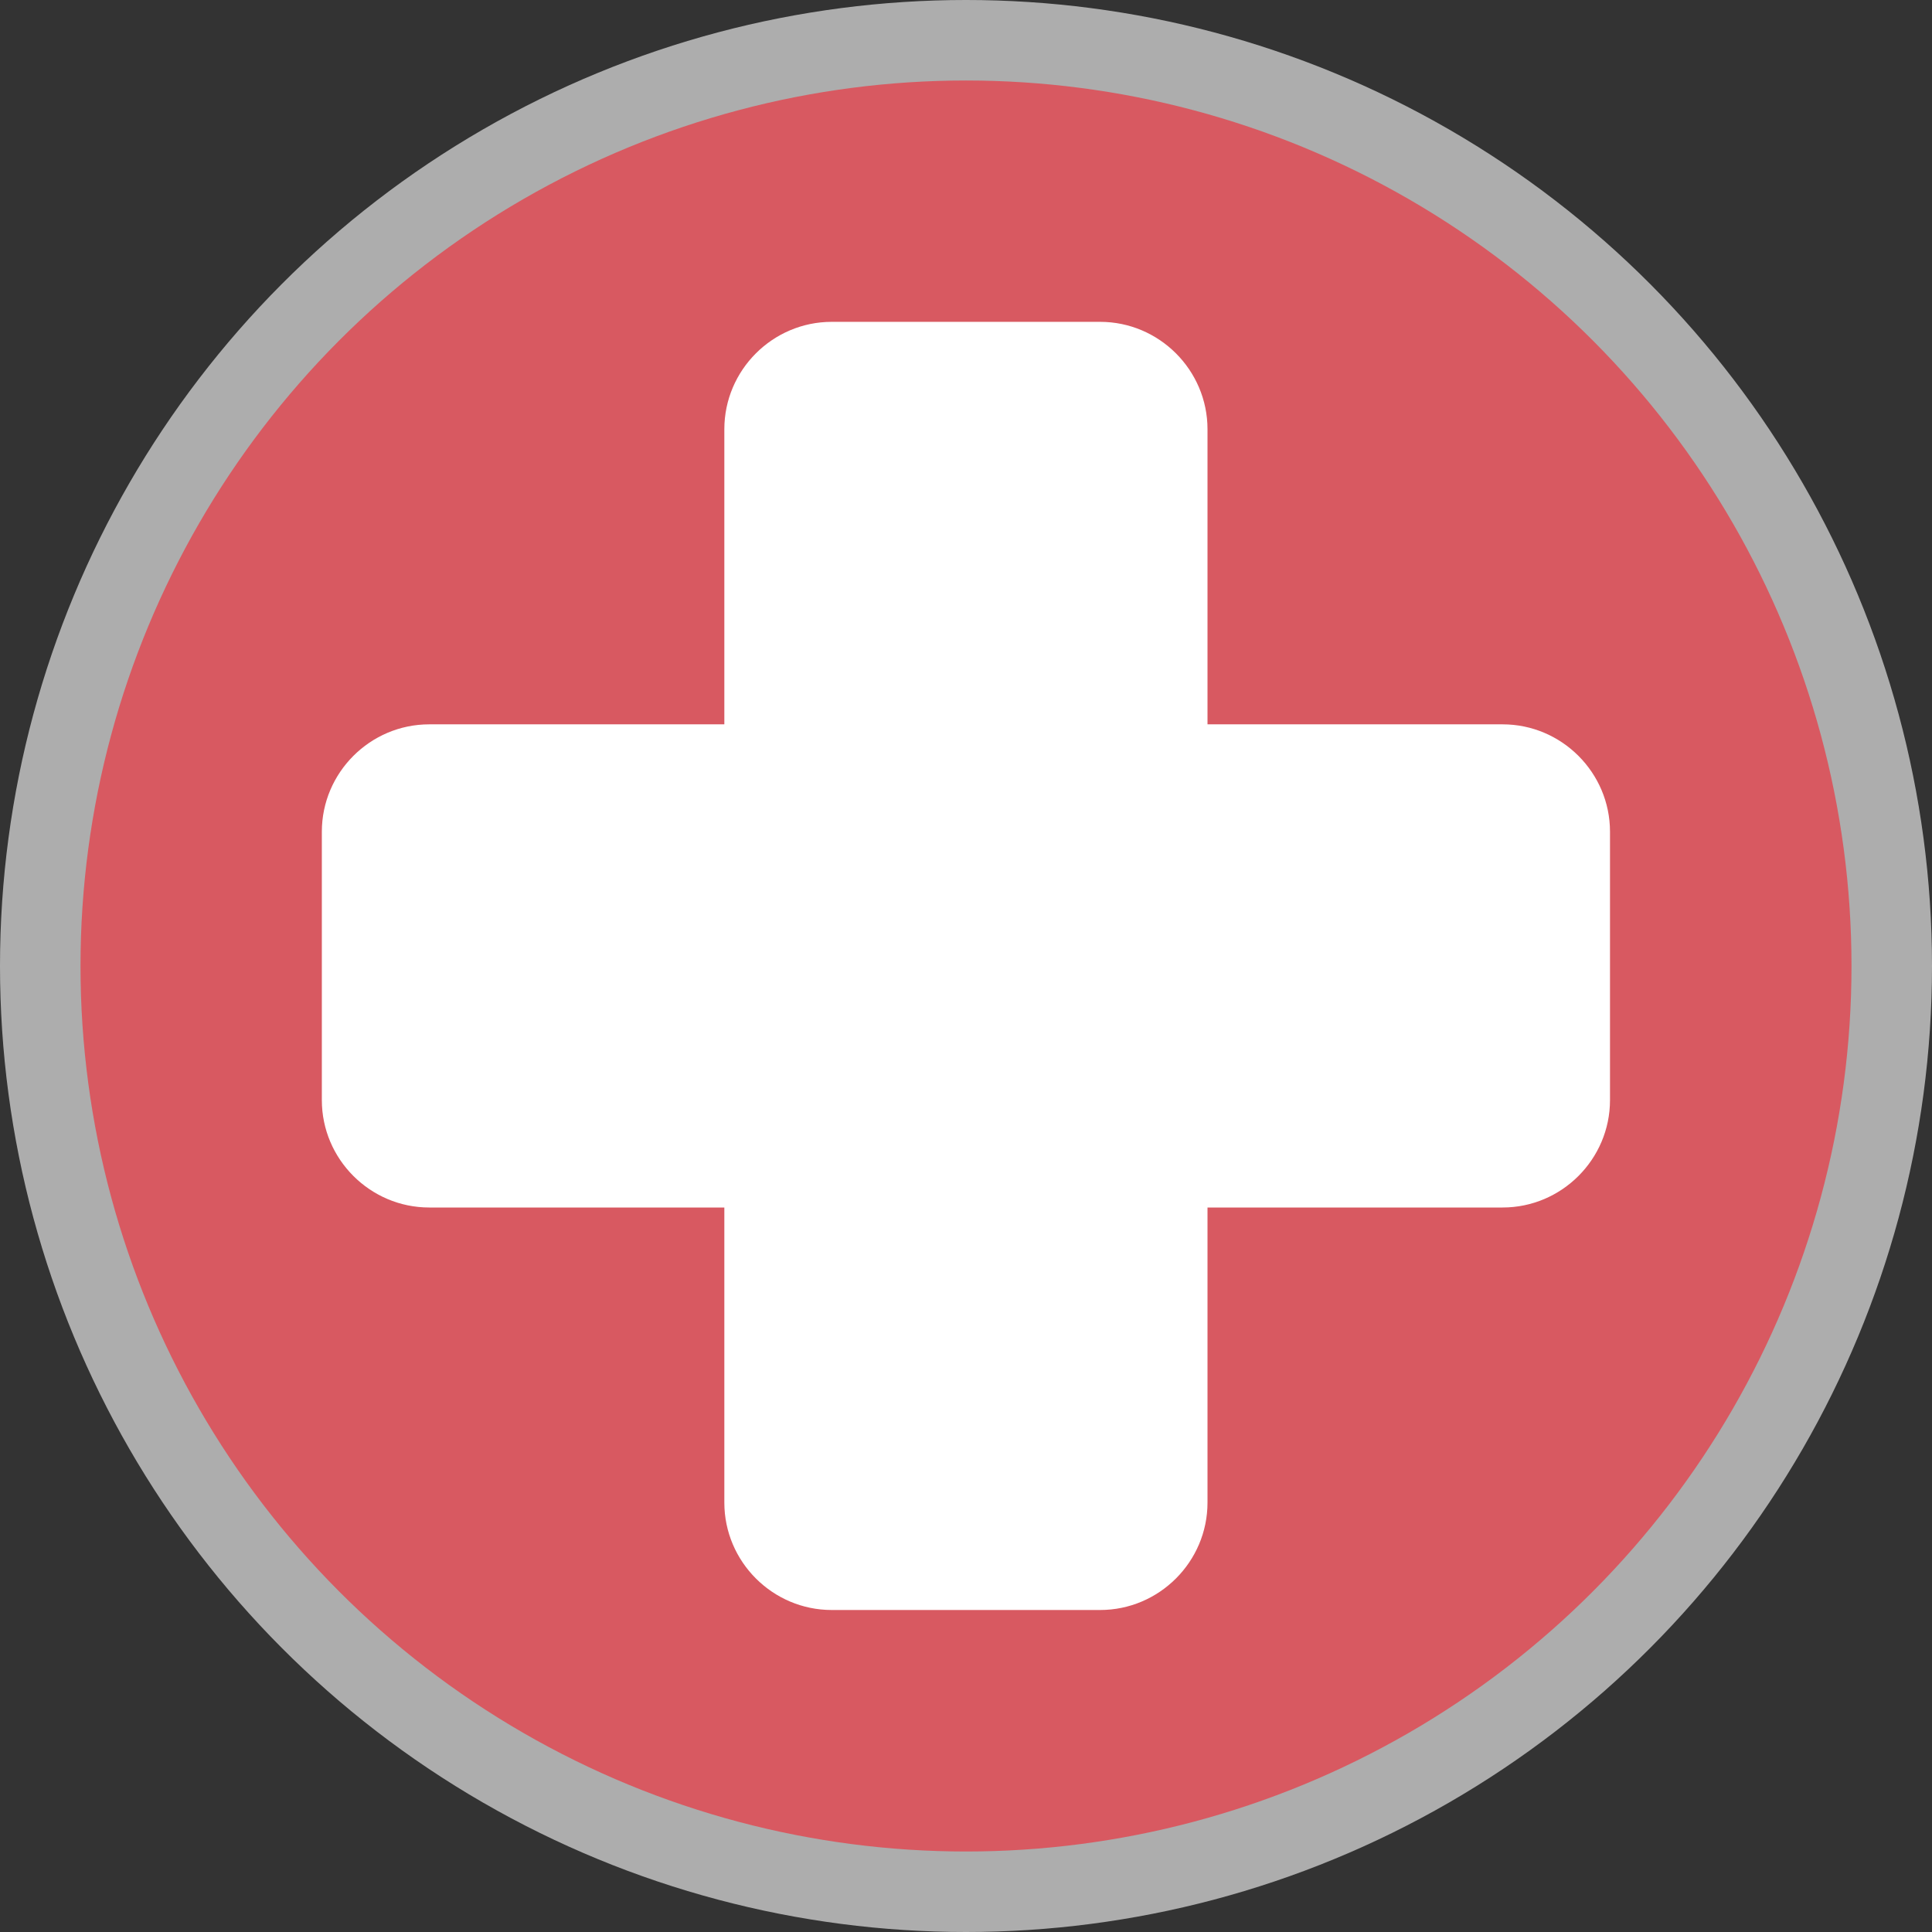 <?xml version="1.0" encoding="UTF-8"?>
<svg width="12" height="12" version="1.1" viewBox="0 0 12 12" xmlns="http://www.w3.org/2000/svg">
 <rect x="0" y="0" width="12" height="12" fill="#333333" stroke="none"/>
 <circle cx="6" cy="6" r="6" fill="#fff" opacity=".6"/>
 <circle cx="6" cy="6" r="5.5" fill="#D85961"/>
 <path d="m9.333 7.5h-1.833v1.833c0 0.367-0.3 0.667-0.667 0.667h-1.667c-0.367 0-0.667-0.3-0.667-0.667v-1.833h-1.833c-0.367 0-0.667-0.3-0.667-0.667v-1.667c0-0.367 0.3-0.667 0.667-0.667h1.833v-1.833c0-0.367 0.3-0.667 0.667-0.667h1.667c0.367 0 0.667 0.3 0.667 0.667v1.833h1.833c0.367 0 0.667 0.3 0.667 0.667v1.667c0 0.367-0.3 0.667-0.667 0.667z" fill="#fff"/>
</svg>
